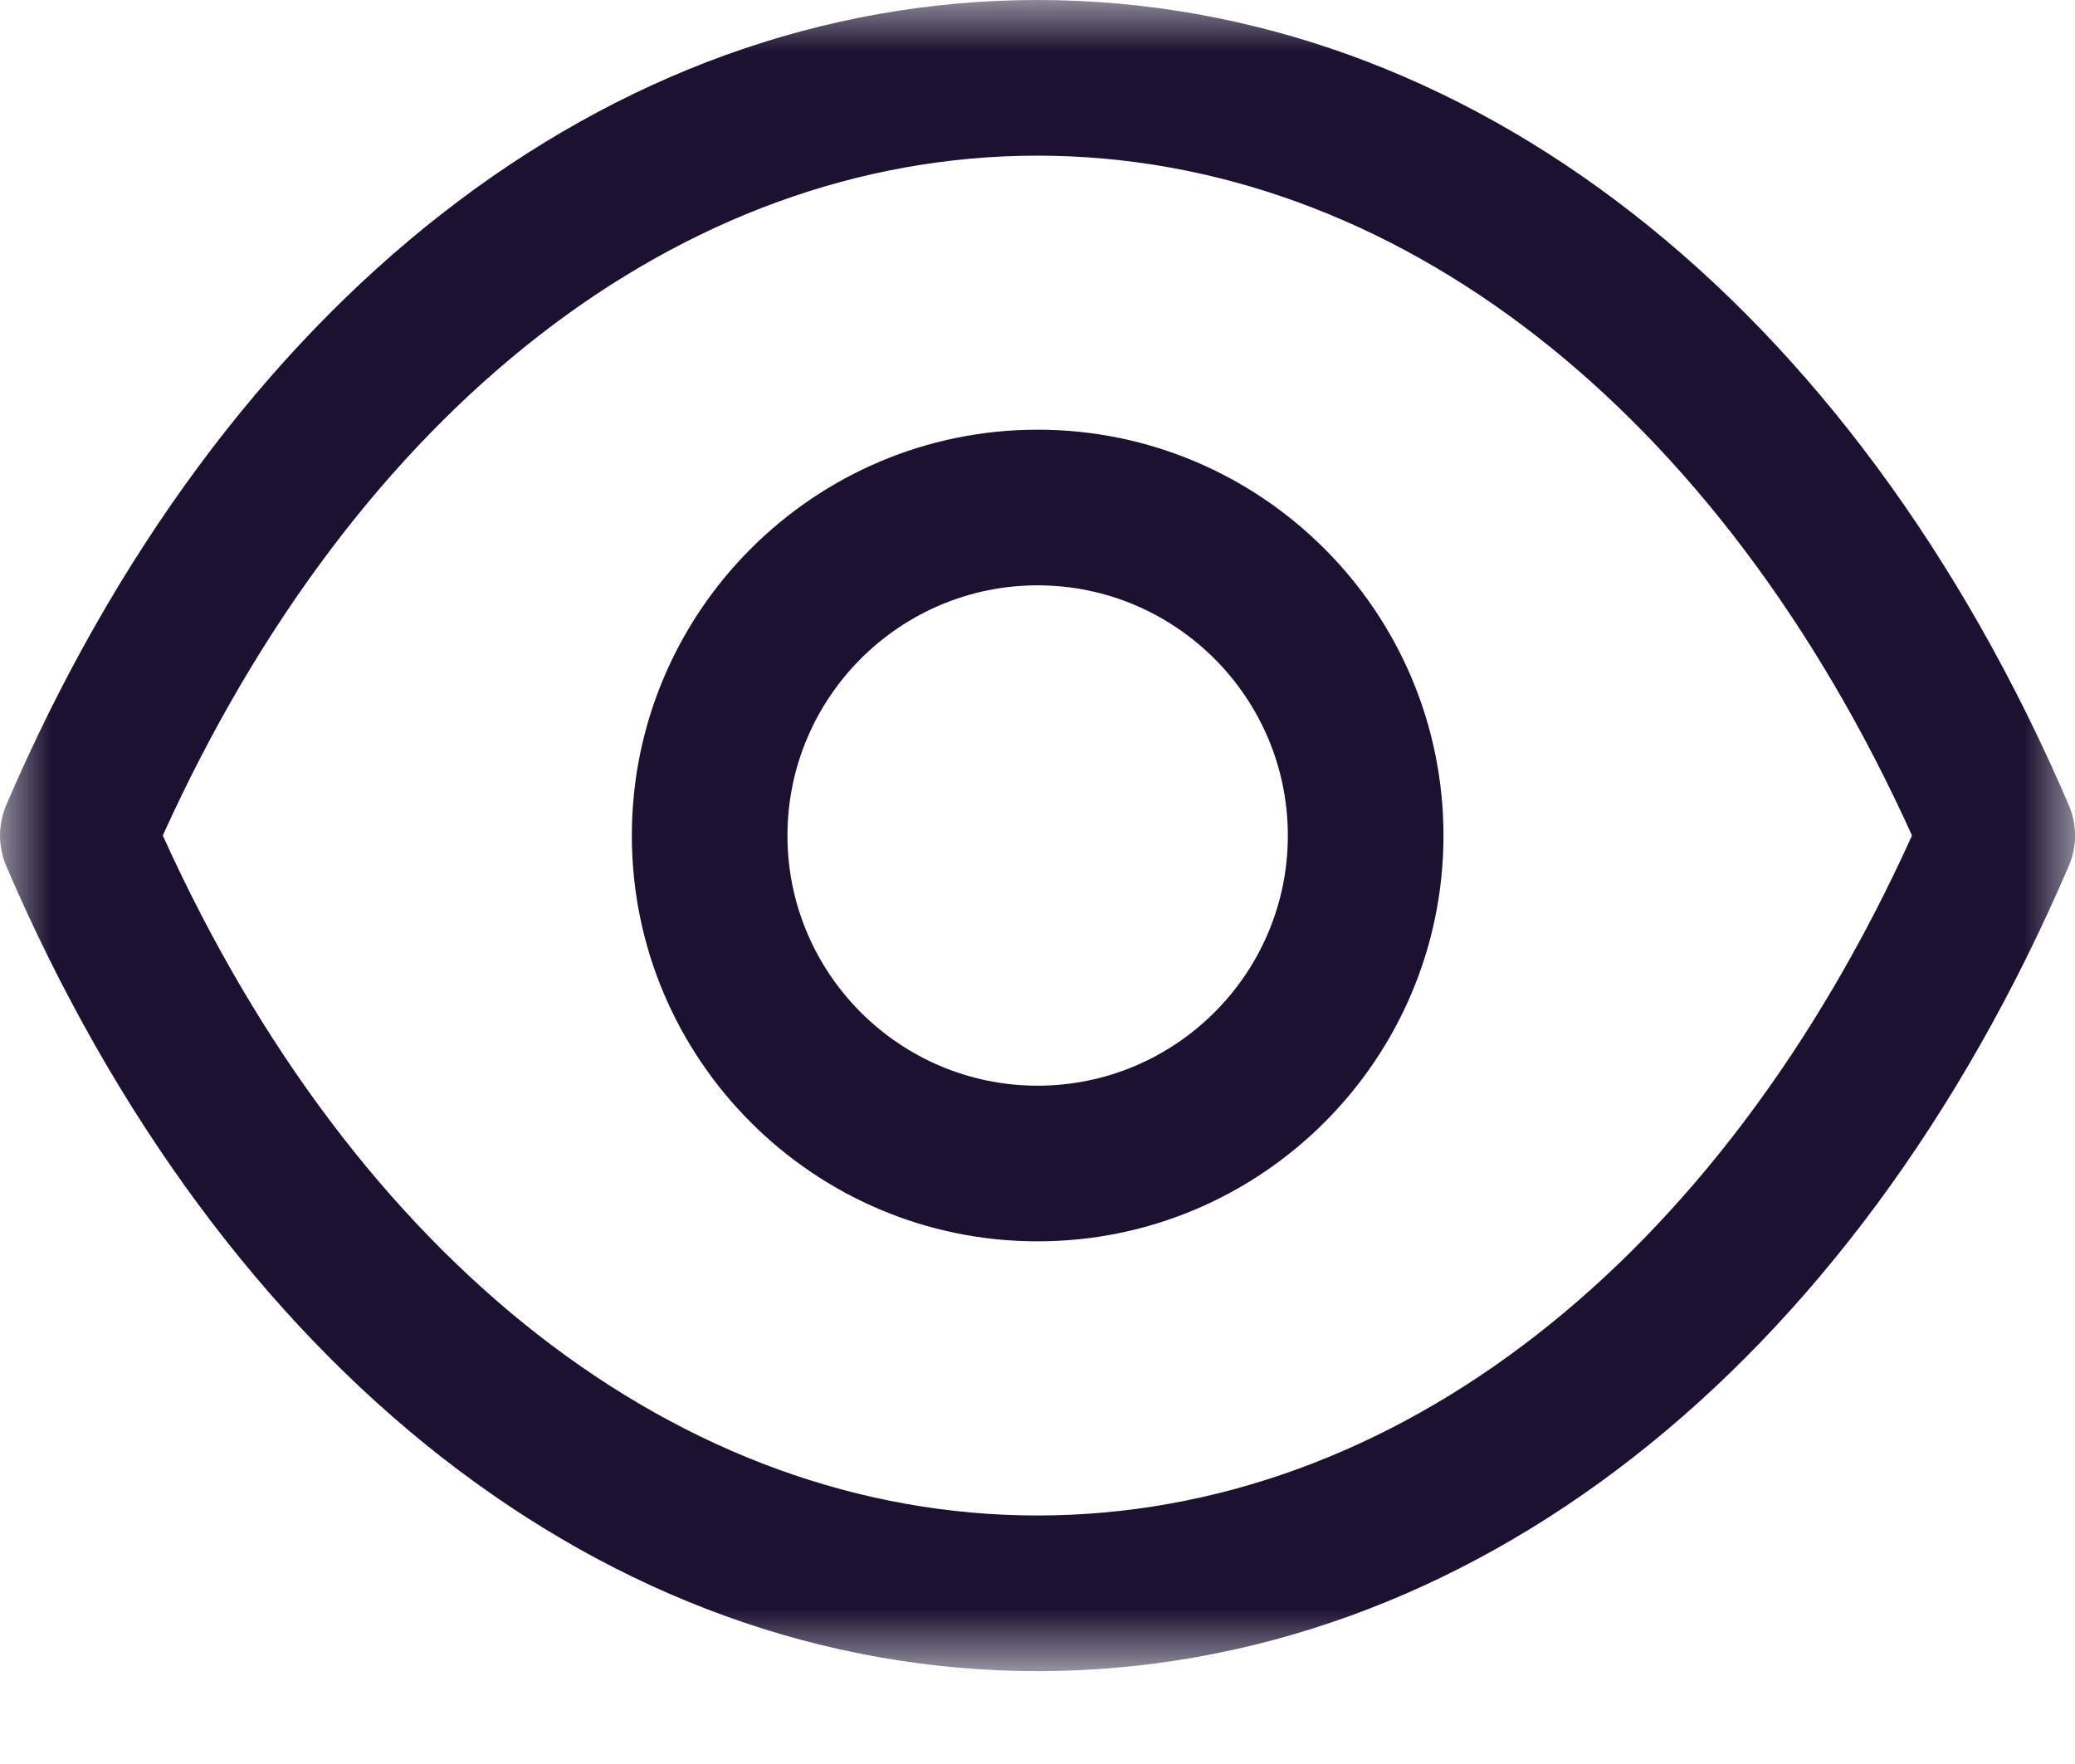 <?xml version="1.0" encoding="UTF-8"?>
<svg xmlns="http://www.w3.org/2000/svg" width="20" height="17" viewBox="0 0 20 17" fill="none">
  <path fill-rule="evenodd" clip-rule="evenodd" d="M10.001 5.641C8.671 5.641 7.59 6.723 7.59 8.053C7.59 9.382 8.671 10.463 10.001 10.463C11.331 10.463 12.413 9.382 12.413 8.053C12.413 6.723 11.331 5.641 10.001 5.641ZM10.001 11.963C7.844 11.963 6.09 10.209 6.09 8.053C6.09 5.896 7.844 4.141 10.001 4.141C12.158 4.141 13.913 5.896 13.913 8.053C13.913 10.209 12.158 11.963 10.001 11.963Z" fill="#1C1131"></path>
  <mask id="mask0_363_245" style="mask-type:luminance" maskUnits="userSpaceOnUse" x="0" y="0" width="20" height="17">
    <path fill-rule="evenodd" clip-rule="evenodd" d="M0 0H20V16.105H0V0Z" fill="white"></path>
  </mask>
  <g mask="url(#mask0_363_245)">
    <path fill-rule="evenodd" clip-rule="evenodd" d="M1.569 8.052C3.429 12.161 6.562 14.604 9.999 14.605C13.436 14.604 16.569 12.161 18.429 8.052C16.569 3.944 13.436 1.501 9.999 1.5C6.563 1.501 3.429 3.944 1.569 8.052ZM10.002 16.105H9.998H9.997C5.861 16.102 2.147 13.203 0.061 8.348C-0.02 8.159 -0.02 7.945 0.061 7.756C2.147 2.902 5.862 0.003 9.997 0C9.999 -0.001 9.999 -0.001 10 0C10.002 -0.001 10.002 -0.001 10.003 0C14.139 0.003 17.853 2.902 19.939 7.756C20.021 7.945 20.021 8.159 19.939 8.348C17.854 13.203 14.139 16.102 10.003 16.105H10.002Z" fill="#1C1131"></path>
  </g>
</svg>
